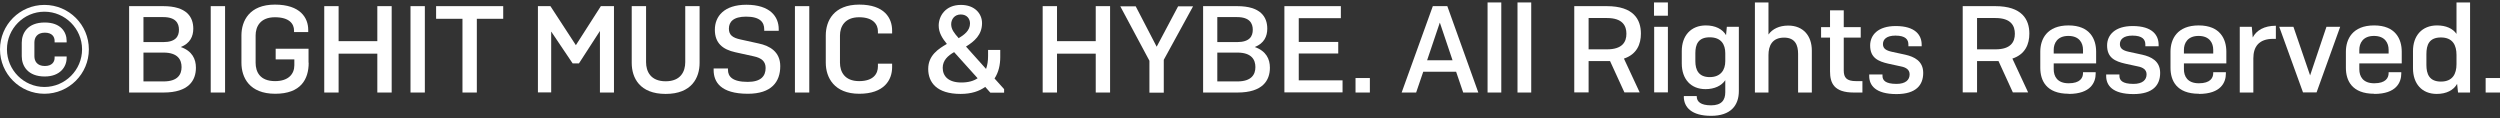 <?xml version="1.0" encoding="UTF-8"?>
<svg xmlns="http://www.w3.org/2000/svg" width="190" height="9" viewBox="0 0 190 9" fill="none">
  <rect x="0" y="0" width="190" height="9" fill="#333333" stroke="none"/>
  <path d="M3.377 0.373C5.241 0.373 6.753 1.885 6.753 3.75C6.753 5.614 5.241 7.126 3.377 7.126C1.512 7.126 0 5.614 0 3.75C0 1.885 1.512 0.373 3.377 0.373ZM3.377 6.61C4.948 6.61 6.237 5.321 6.237 3.75C6.237 2.179 4.948 0.889 3.377 0.889C1.806 0.889 0.528 2.179 0.528 3.75C0.528 5.321 1.806 6.61 3.377 6.61ZM5.065 4.289V4.406C5.065 5.074 4.572 5.813 3.4 5.813C2.11 5.813 1.653 5.004 1.653 4.277V3.245C1.653 2.519 2.099 1.71 3.4 1.71C4.619 1.71 5.065 2.437 5.065 3.105V3.222H4.15V3.105C4.15 2.8 3.963 2.483 3.412 2.483C2.802 2.483 2.614 2.87 2.614 3.234V4.277C2.614 4.629 2.802 5.016 3.412 5.016C3.963 5.016 4.15 4.688 4.15 4.406V4.289H5.077H5.065Z" fill="white"></path>
  <path d="M9.813 0.467H12.404C14.186 0.467 14.69 1.288 14.69 2.179C14.69 2.753 14.456 3.292 13.741 3.574C14.608 3.879 14.89 4.488 14.89 5.145C14.89 6.106 14.35 7.032 12.428 7.032H9.813V0.467ZM10.903 1.299V3.199H12.404C13.365 3.199 13.6 2.753 13.6 2.261C13.6 1.768 13.354 1.299 12.404 1.299H10.903ZM10.903 6.188H12.428C13.518 6.188 13.799 5.649 13.799 5.098C13.799 4.547 13.518 3.996 12.428 3.996H10.903V6.188Z" fill="white"></path>
  <path d="M17.105 7.032H16.015V0.467H17.105V7.032Z" fill="white"></path>
  <path d="M23.46 4.77C23.46 6.012 22.874 7.126 20.916 7.126C18.958 7.126 18.349 5.895 18.349 4.77V2.695C18.349 1.581 18.958 0.35 20.893 0.35C22.827 0.35 23.425 1.358 23.425 2.272V2.437H22.347V2.319C22.347 1.827 22.007 1.311 20.893 1.311C19.779 1.311 19.427 2.026 19.427 2.695V4.77C19.427 5.45 19.744 6.165 20.905 6.165C21.936 6.165 22.37 5.614 22.37 4.957V4.512H20.951V3.703H23.449V4.758L23.46 4.77Z" fill="white"></path>
  <path d="M28.677 4.078H25.734V7.032H24.643V0.467H25.734V3.128H28.677V0.467H29.767V7.032H28.677V4.078Z" fill="white"></path>
  <path d="M32.288 7.032H31.198V0.467H32.288V7.032Z" fill="white"></path>
  <path d="M36.239 1.428V7.032H35.148V1.428H33.144V0.467H38.244V1.428H36.239Z" fill="white"></path>
  <path d="M41.89 2.413V7.021H40.882V0.467H41.832L43.766 3.433L45.665 0.467H46.662V7.032H45.595V2.354L44.001 4.817H43.52L41.902 2.413H41.89Z" fill="white"></path>
  <path d="M49.101 0.467V4.723C49.101 5.426 49.441 6.177 50.59 6.177C51.739 6.177 52.079 5.426 52.079 4.723V0.467H53.169V4.781C53.169 5.907 52.571 7.138 50.59 7.138C48.608 7.138 48.011 5.907 48.011 4.781V0.467H49.101Z" fill="white"></path>
  <path d="M58.081 2.343V2.226C58.081 1.698 57.776 1.264 56.698 1.264C55.736 1.264 55.396 1.663 55.396 2.179C55.396 2.659 55.678 2.87 56.276 2.999L57.659 3.304C58.503 3.48 59.3 3.937 59.3 5.028C59.3 6.223 58.632 7.126 56.838 7.126C54.763 7.126 54.236 6.223 54.236 5.321V5.203H55.326V5.309C55.326 5.79 55.631 6.223 56.827 6.223C57.823 6.223 58.187 5.79 58.187 5.168C58.187 4.676 57.893 4.406 57.272 4.277L55.889 3.972C54.927 3.761 54.329 3.281 54.329 2.261C54.329 1.241 55.033 0.361 56.721 0.361C58.526 0.361 59.183 1.264 59.183 2.214V2.343H58.081Z" fill="white"></path>
  <path d="M61.505 7.032H60.415V0.467H61.505V7.032Z" fill="white"></path>
  <path d="M67.801 5.11C67.801 6.071 67.203 7.126 65.303 7.126C63.404 7.126 62.759 5.895 62.759 4.77V2.695C62.759 1.581 63.369 0.35 65.303 0.35C67.238 0.35 67.801 1.393 67.801 2.319V2.542H66.722V2.378C66.722 1.874 66.382 1.311 65.292 1.311C64.201 1.311 63.838 2.026 63.838 2.695V4.77C63.838 5.45 64.19 6.165 65.292 6.165C66.394 6.165 66.722 5.59 66.722 5.051V4.84H67.801V5.11Z" fill="white"></path>
  <path d="M74.882 6.599C74.436 6.927 73.826 7.138 73.006 7.138C71.2 7.138 70.544 6.27 70.544 5.239C70.544 4.207 71.317 3.714 71.962 3.339C71.611 2.905 71.341 2.483 71.341 1.944C71.341 1.217 71.857 0.373 73.029 0.373C74.084 0.373 74.635 1.041 74.635 1.757C74.635 2.659 74.037 3.152 73.416 3.539L74.94 5.239C75.046 4.957 75.093 4.617 75.093 4.265V3.796H76.019V4.336C76.019 4.922 75.901 5.485 75.585 5.965L76.312 6.774V7.044H75.268L74.882 6.61V6.599ZM74.307 5.954L72.513 3.961C72.044 4.23 71.646 4.582 71.646 5.156C71.646 5.79 72.079 6.27 73.064 6.27C73.592 6.27 74.002 6.153 74.307 5.942V5.954ZM72.853 2.905C73.275 2.648 73.721 2.331 73.721 1.78C73.721 1.44 73.498 1.1 73.017 1.1C72.537 1.1 72.29 1.475 72.29 1.839C72.29 2.237 72.525 2.519 72.853 2.894V2.905Z" fill="white"></path>
  <path d="M83.276 4.078H80.333V7.032H79.243V0.467H80.333V3.128H83.276V0.467H84.366V7.032H83.276V4.078Z" fill="white"></path>
  <path d="M87.356 4.617L85.141 0.479H86.313L87.907 3.55L89.537 0.479H90.674L88.447 4.547V7.044H87.356V4.617Z" fill="white"></path>
  <path d="M91.436 0.467H94.027C95.809 0.467 96.313 1.288 96.313 2.179C96.313 2.753 96.079 3.292 95.364 3.574C96.231 3.879 96.513 4.488 96.513 5.145C96.513 6.106 95.973 7.032 94.05 7.032H91.436V0.467ZM92.515 1.299V3.199H94.015C94.977 3.199 95.211 2.753 95.211 2.261C95.211 1.768 94.965 1.299 94.015 1.299H92.515ZM92.515 6.188H94.039C95.129 6.188 95.41 5.649 95.41 5.098C95.41 4.547 95.129 3.996 94.039 3.996H92.515V6.188Z" fill="white"></path>
  <path d="M101.905 0.467V1.381H98.705V3.187H101.706V4.066H98.705V6.106H102.034V7.021H97.614V0.467H101.905Z" fill="white"></path>
  <path d="M103.02 7.032V5.93H104.11V7.032H103.02Z" fill="white"></path>
  <path d="M110.676 5.45H108.167L107.627 7.032H106.525L108.894 0.467H109.996L112.352 7.032H111.203L110.664 5.45H110.676ZM109.421 1.733L108.46 4.582H110.394L109.433 1.733H109.421Z" fill="white"></path>
  <path d="M113.055 7.032V0.186H114.098V7.032H113.055Z" fill="white"></path>
  <path d="M115.33 7.032V0.186H116.373V7.032H115.33Z" fill="white"></path>
  <path d="M120.734 7.021H119.644V0.467H122.118C124.146 0.467 124.709 1.475 124.709 2.554C124.709 3.351 124.404 4.125 123.419 4.453L124.615 7.021H123.454L122.364 4.641C122.282 4.641 122.2 4.641 122.118 4.641H120.734V7.021ZM120.734 3.75H122.129C123.325 3.75 123.607 3.163 123.607 2.566C123.607 1.968 123.325 1.37 122.129 1.37H120.734V3.75Z" fill="white"></path>
  <path d="M125.705 1.194V0.186H126.76V1.194H125.705ZM125.717 7.032V2.038H126.76V7.021H125.717V7.032Z" fill="white"></path>
  <path d="M127.979 7.325V7.302H128.952V7.325C128.952 7.724 129.246 8.005 130.043 8.005C130.84 8.005 131.121 7.607 131.121 7.009V6.094C130.84 6.517 130.301 6.774 129.621 6.774C128.495 6.774 127.815 6.001 127.815 4.828V3.879C127.815 2.718 128.507 1.932 129.644 1.932C130.359 1.932 130.899 2.202 131.18 2.671L131.239 2.038H132.153V6.915C132.153 8.029 131.52 8.803 130.043 8.803C128.566 8.803 127.968 8.158 127.968 7.325H127.979ZM131.121 4.652V4.043C131.121 3.386 130.817 2.835 129.937 2.835C129.058 2.835 128.847 3.386 128.847 4.043V4.652C128.847 5.309 129.093 5.86 129.937 5.86C130.781 5.86 131.121 5.309 131.121 4.652Z" fill="white"></path>
  <path d="M133.373 7.032V0.186H134.404V2.624C134.698 2.202 135.225 1.944 135.905 1.944C137.054 1.944 137.699 2.73 137.699 3.843V7.032H136.655V4.09C136.655 3.445 136.444 2.859 135.589 2.859C134.686 2.859 134.404 3.48 134.404 4.183V7.032H133.373Z" fill="white"></path>
  <path d="M140.887 7.032C139.399 7.032 139.082 6.329 139.082 5.426V2.859H138.402V2.061H139.082V0.783H140.125V2.061H141.415V2.859H140.125V5.356C140.125 5.895 140.336 6.165 141.052 6.165H141.544V7.032H140.887Z" fill="white"></path>
  <path d="M145.038 3.386C145.038 3.011 144.827 2.706 144.054 2.706C143.385 2.706 143.104 2.988 143.104 3.351C143.104 3.703 143.362 3.843 143.784 3.937L144.816 4.16C145.472 4.312 146.164 4.629 146.164 5.543C146.164 6.458 145.625 7.15 144.136 7.15C142.518 7.15 142.06 6.47 142.06 5.778V5.661H143.069V5.766C143.069 6.095 143.28 6.376 144.136 6.376C144.827 6.376 145.132 6.071 145.132 5.649C145.132 5.286 144.839 5.121 144.487 5.051L143.514 4.84C142.74 4.664 142.131 4.395 142.131 3.457C142.131 2.659 142.729 1.979 144.077 1.979C145.566 1.979 146.047 2.671 146.047 3.398V3.515H145.038V3.386Z" fill="white"></path>
  <path d="M150.256 7.021H149.166V0.467H151.64C153.668 0.467 154.231 1.475 154.231 2.554C154.231 3.351 153.926 4.125 152.941 4.453L154.137 7.021H152.976L151.886 4.641C151.804 4.641 151.722 4.641 151.64 4.641H150.256V7.021ZM150.256 3.75H151.652C152.847 3.75 153.129 3.163 153.129 2.566C153.129 1.968 152.847 1.37 151.652 1.37H150.256V3.75Z" fill="white"></path>
  <path d="M157.219 7.126C155.507 7.126 155.062 6.106 155.062 5.157V3.925C155.062 2.976 155.566 1.932 157.207 1.932C158.849 1.932 159.306 2.988 159.306 3.925V4.817H156.082V5.262C156.082 5.801 156.351 6.329 157.219 6.329C158.087 6.329 158.309 5.919 158.309 5.555V5.485H159.271V5.59C159.271 6.259 158.896 7.138 157.219 7.138V7.126ZM156.082 4.066H158.309V3.785C158.309 3.281 158.04 2.73 157.196 2.73C156.351 2.73 156.082 3.292 156.082 3.785V4.066Z" fill="white"></path>
  <path d="M163.047 3.386C163.047 3.011 162.836 2.706 162.062 2.706C161.394 2.706 161.112 2.988 161.112 3.351C161.112 3.703 161.37 3.843 161.792 3.937L162.824 4.16C163.48 4.312 164.172 4.629 164.172 5.543C164.172 6.458 163.633 7.15 162.144 7.15C160.526 7.15 160.069 6.47 160.069 5.778V5.661H161.077V5.766C161.077 6.095 161.288 6.376 162.144 6.376C162.836 6.376 163.14 6.071 163.14 5.649C163.14 5.286 162.847 5.121 162.496 5.051L161.523 4.84C160.749 4.664 160.139 4.395 160.139 3.457C160.139 2.659 160.737 1.979 162.085 1.979C163.574 1.979 164.055 2.671 164.055 3.398V3.515H163.047V3.386Z" fill="white"></path>
  <path d="M167.115 7.126C165.403 7.126 164.958 6.106 164.958 5.157V3.925C164.958 2.976 165.462 1.932 167.103 1.932C168.745 1.932 169.202 2.988 169.202 3.925V4.817H165.978V5.262C165.978 5.801 166.248 6.329 167.115 6.329C167.983 6.329 168.205 5.919 168.205 5.555V5.485H169.167V5.59C169.167 6.259 168.792 7.138 167.115 7.138V7.126ZM165.978 4.066H168.205V3.785C168.205 3.281 167.936 2.73 167.092 2.73C166.248 2.73 165.978 3.292 165.978 3.785V4.066Z" fill="white"></path>
  <path d="M170.222 7.032V2.038H171.137L171.207 2.847C171.489 2.308 172.075 1.956 172.966 1.956V2.952H172.766C171.664 2.952 171.254 3.562 171.254 4.43V7.032H170.222Z" fill="white"></path>
  <path d="M173.223 2.038H174.301L175.568 5.731L176.81 2.038H177.854L176.06 7.021H175.028L173.223 2.038Z" fill="white"></path>
  <path d="M180.445 7.126C178.733 7.126 178.288 6.106 178.288 5.157V3.925C178.288 2.976 178.792 1.932 180.433 1.932C182.075 1.932 182.532 2.988 182.532 3.925V4.817H179.308V5.262C179.308 5.801 179.577 6.329 180.445 6.329C181.313 6.329 181.535 5.919 181.535 5.555V5.485H182.497V5.59C182.497 6.259 182.121 7.138 180.445 7.138V7.126ZM179.308 4.066H181.535V3.785C181.535 3.281 181.266 2.73 180.421 2.73C179.577 2.73 179.308 3.292 179.308 3.785V4.066Z" fill="white"></path>
  <path d="M186.741 6.376C186.471 6.857 185.92 7.138 185.193 7.138C184.056 7.138 183.387 6.352 183.387 5.192V3.879C183.387 2.718 184.067 1.932 185.216 1.932C185.896 1.932 186.412 2.167 186.694 2.577V0.186H187.725V7.032H186.811L186.741 6.376ZM186.694 4.887V4.172C186.694 3.445 186.412 2.847 185.51 2.847C184.607 2.847 184.407 3.421 184.407 4.113V4.934C184.407 5.614 184.619 6.2 185.51 6.2C186.401 6.2 186.694 5.614 186.694 4.875V4.887Z" fill="white"></path>
  <path d="M188.909 7.032V5.93H190V7.032H188.909Z" fill="white"></path>
</svg>
